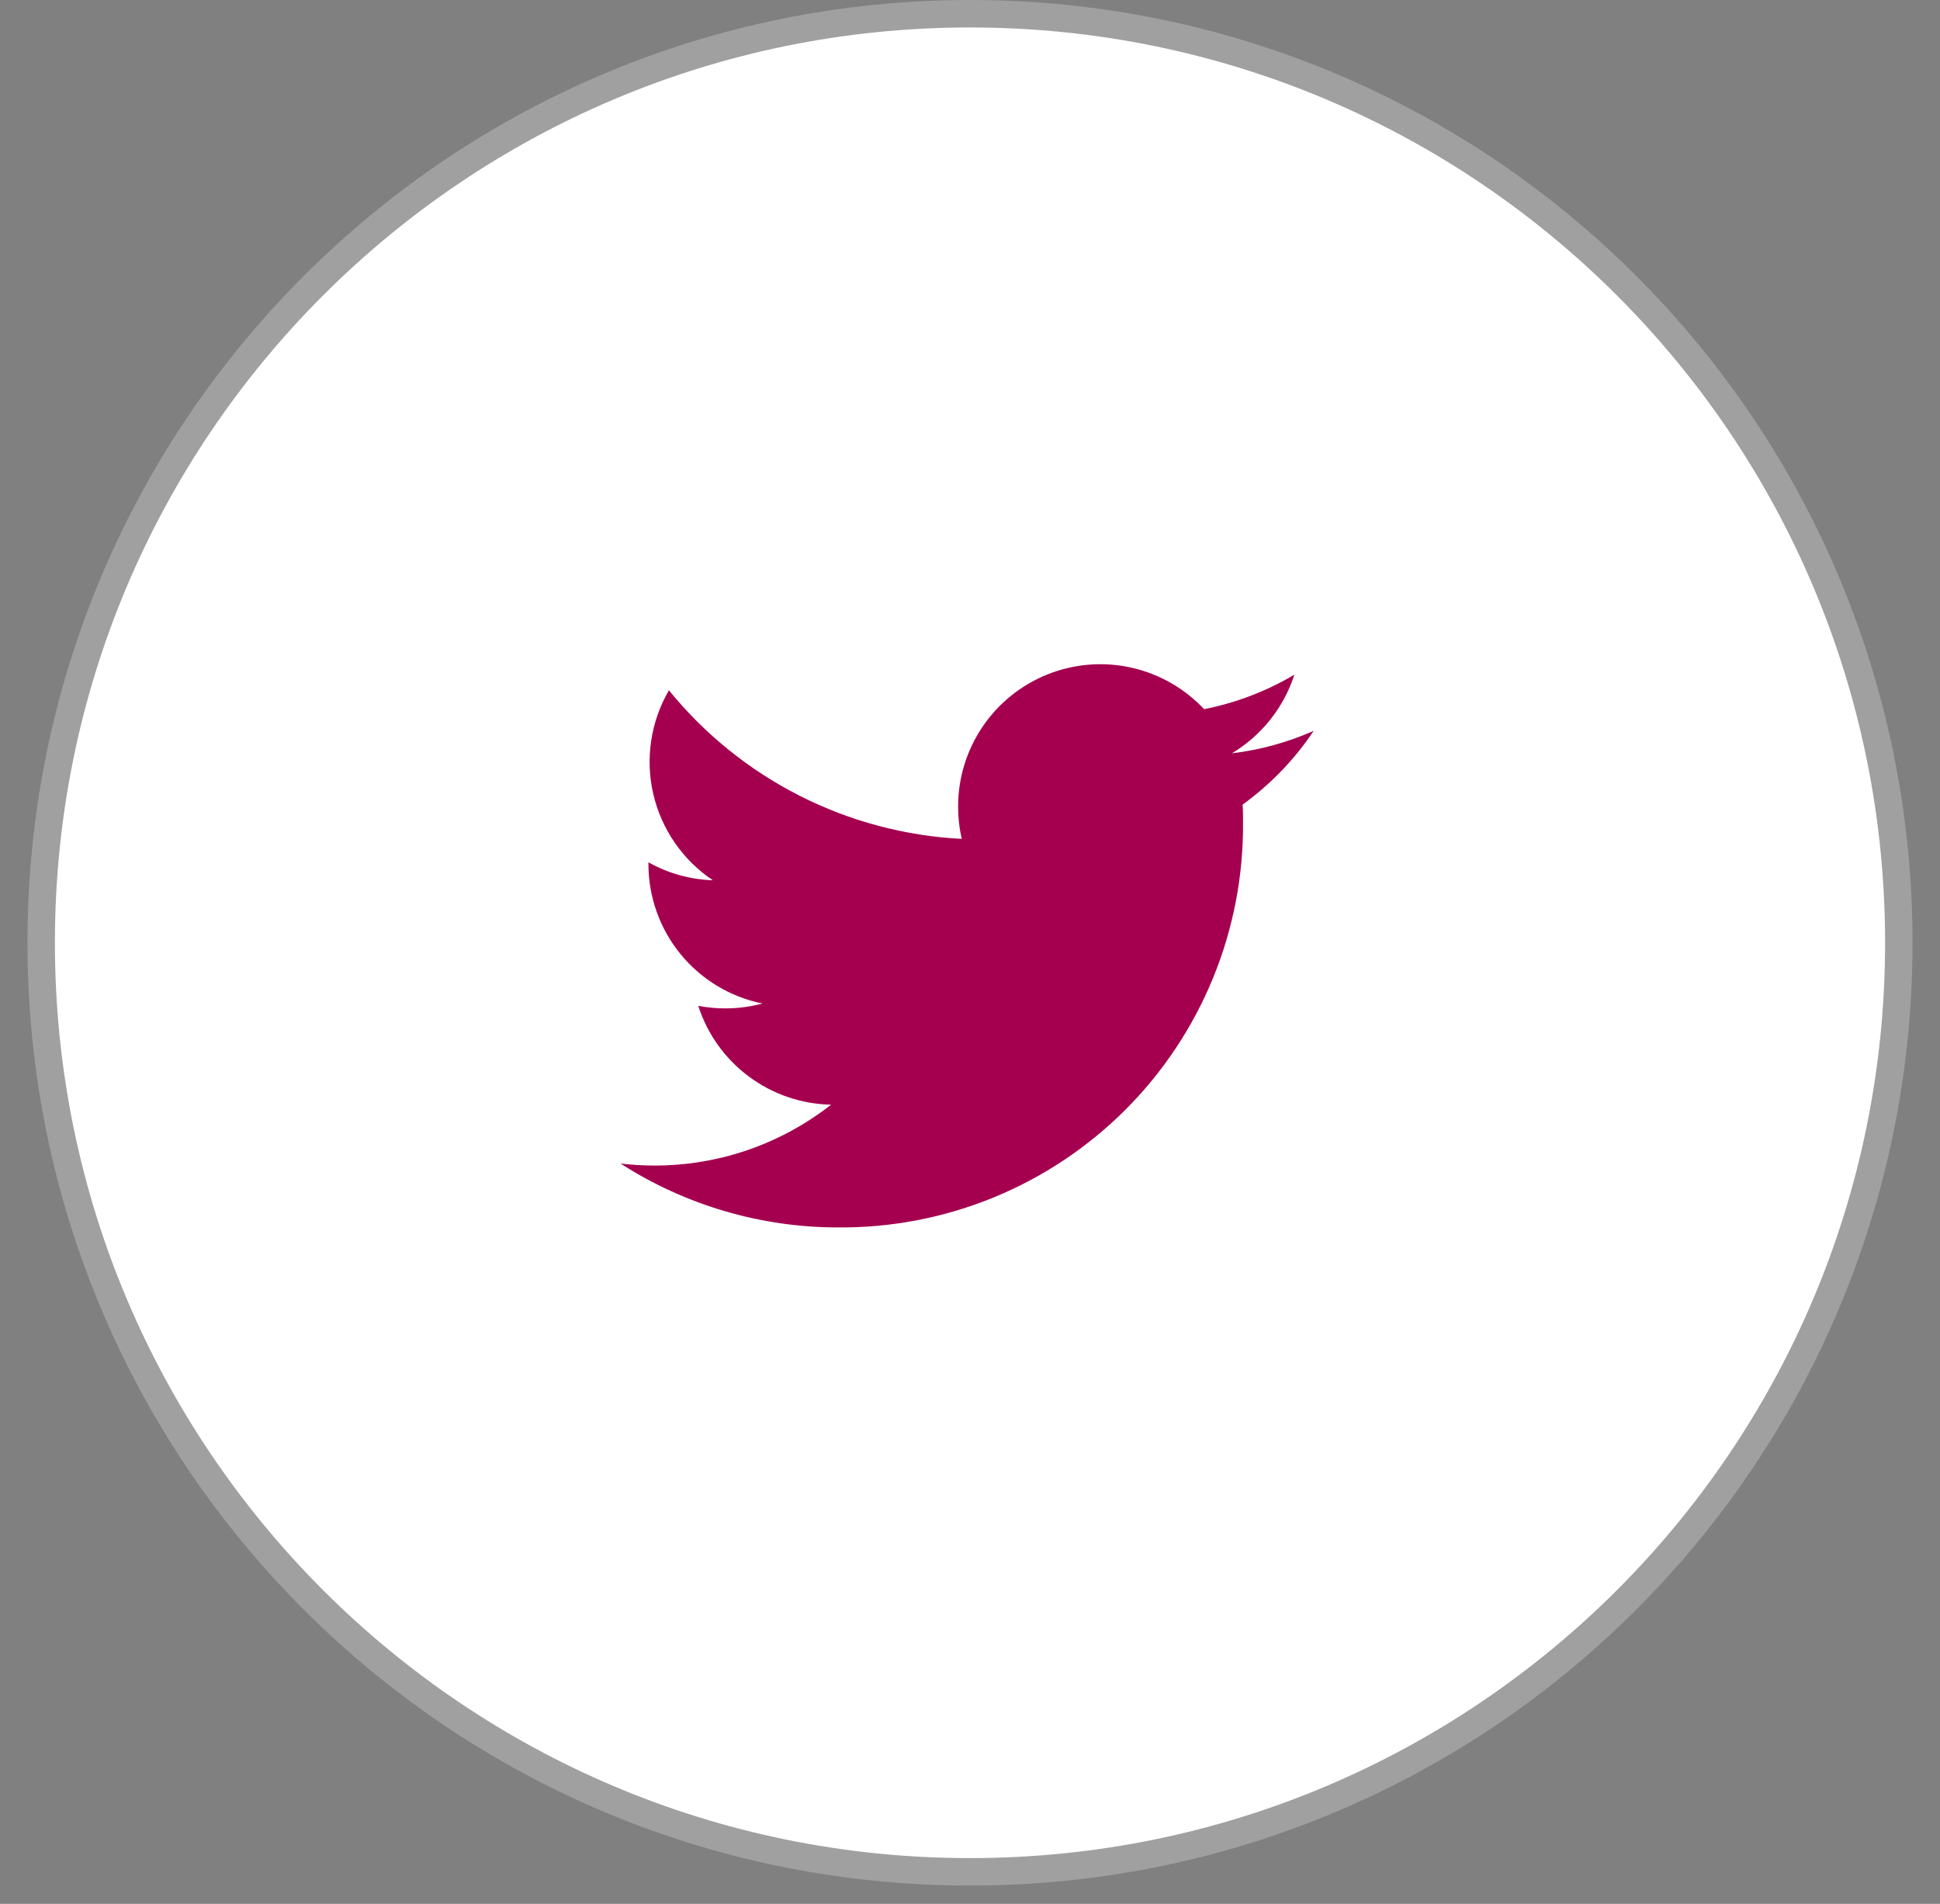 <svg width="53" height="52" viewBox="0 0 53 52" fill="none" xmlns="http://www.w3.org/2000/svg">
<rect x="0" y="0" width="53" height="52" fill="#808080" stroke="none"/>
<path d="M26.5 50.75C40.307 50.75 51.5 39.557 51.5 25.75C51.5 11.943 40.307 0.75 26.5 0.75C12.693 0.75 1.5 11.943 1.5 25.75C1.5 39.557 12.693 50.75 26.5 50.75Z" fill="white" stroke="white" stroke-opacity="0.25" stroke-width="1.5"/>
<path d="M35.886 19.963C35.177 20.277 34.425 20.483 33.655 20.575C34.465 20.089 35.072 19.326 35.362 18.427C34.6 18.879 33.765 19.198 32.895 19.369C32.362 18.801 31.671 18.406 30.911 18.236C30.151 18.065 29.357 18.127 28.632 18.414C27.908 18.7 27.286 19.198 26.848 19.842C26.41 20.486 26.175 21.247 26.175 22.026C26.175 22.324 26.208 22.621 26.275 22.912C24.732 22.834 23.222 22.432 21.844 21.733C20.466 21.034 19.25 20.053 18.275 18.854C17.777 19.709 17.624 20.721 17.847 21.685C18.07 22.649 18.651 23.492 19.474 24.042C18.857 24.022 18.254 23.854 17.715 23.552V23.601C17.715 24.497 18.025 25.367 18.593 26.061C19.161 26.755 19.951 27.231 20.83 27.409C20.497 27.498 20.152 27.543 19.807 27.542C19.562 27.542 19.317 27.518 19.076 27.472C19.324 28.244 19.807 28.919 20.458 29.403C21.108 29.887 21.894 30.156 22.705 30.172C21.329 31.251 19.629 31.837 17.88 31.834C17.57 31.834 17.261 31.816 16.953 31.78C18.729 32.921 20.796 33.527 22.907 33.525C24.361 33.535 25.803 33.256 27.148 32.705C28.493 32.153 29.715 31.34 30.744 30.312C31.772 29.284 32.586 28.061 33.138 26.716C33.69 25.371 33.969 23.93 33.959 22.476C33.959 22.307 33.959 22.141 33.948 21.976C34.708 21.426 35.365 20.746 35.886 19.966V19.963Z" fill="#A50050"/>
</svg>
